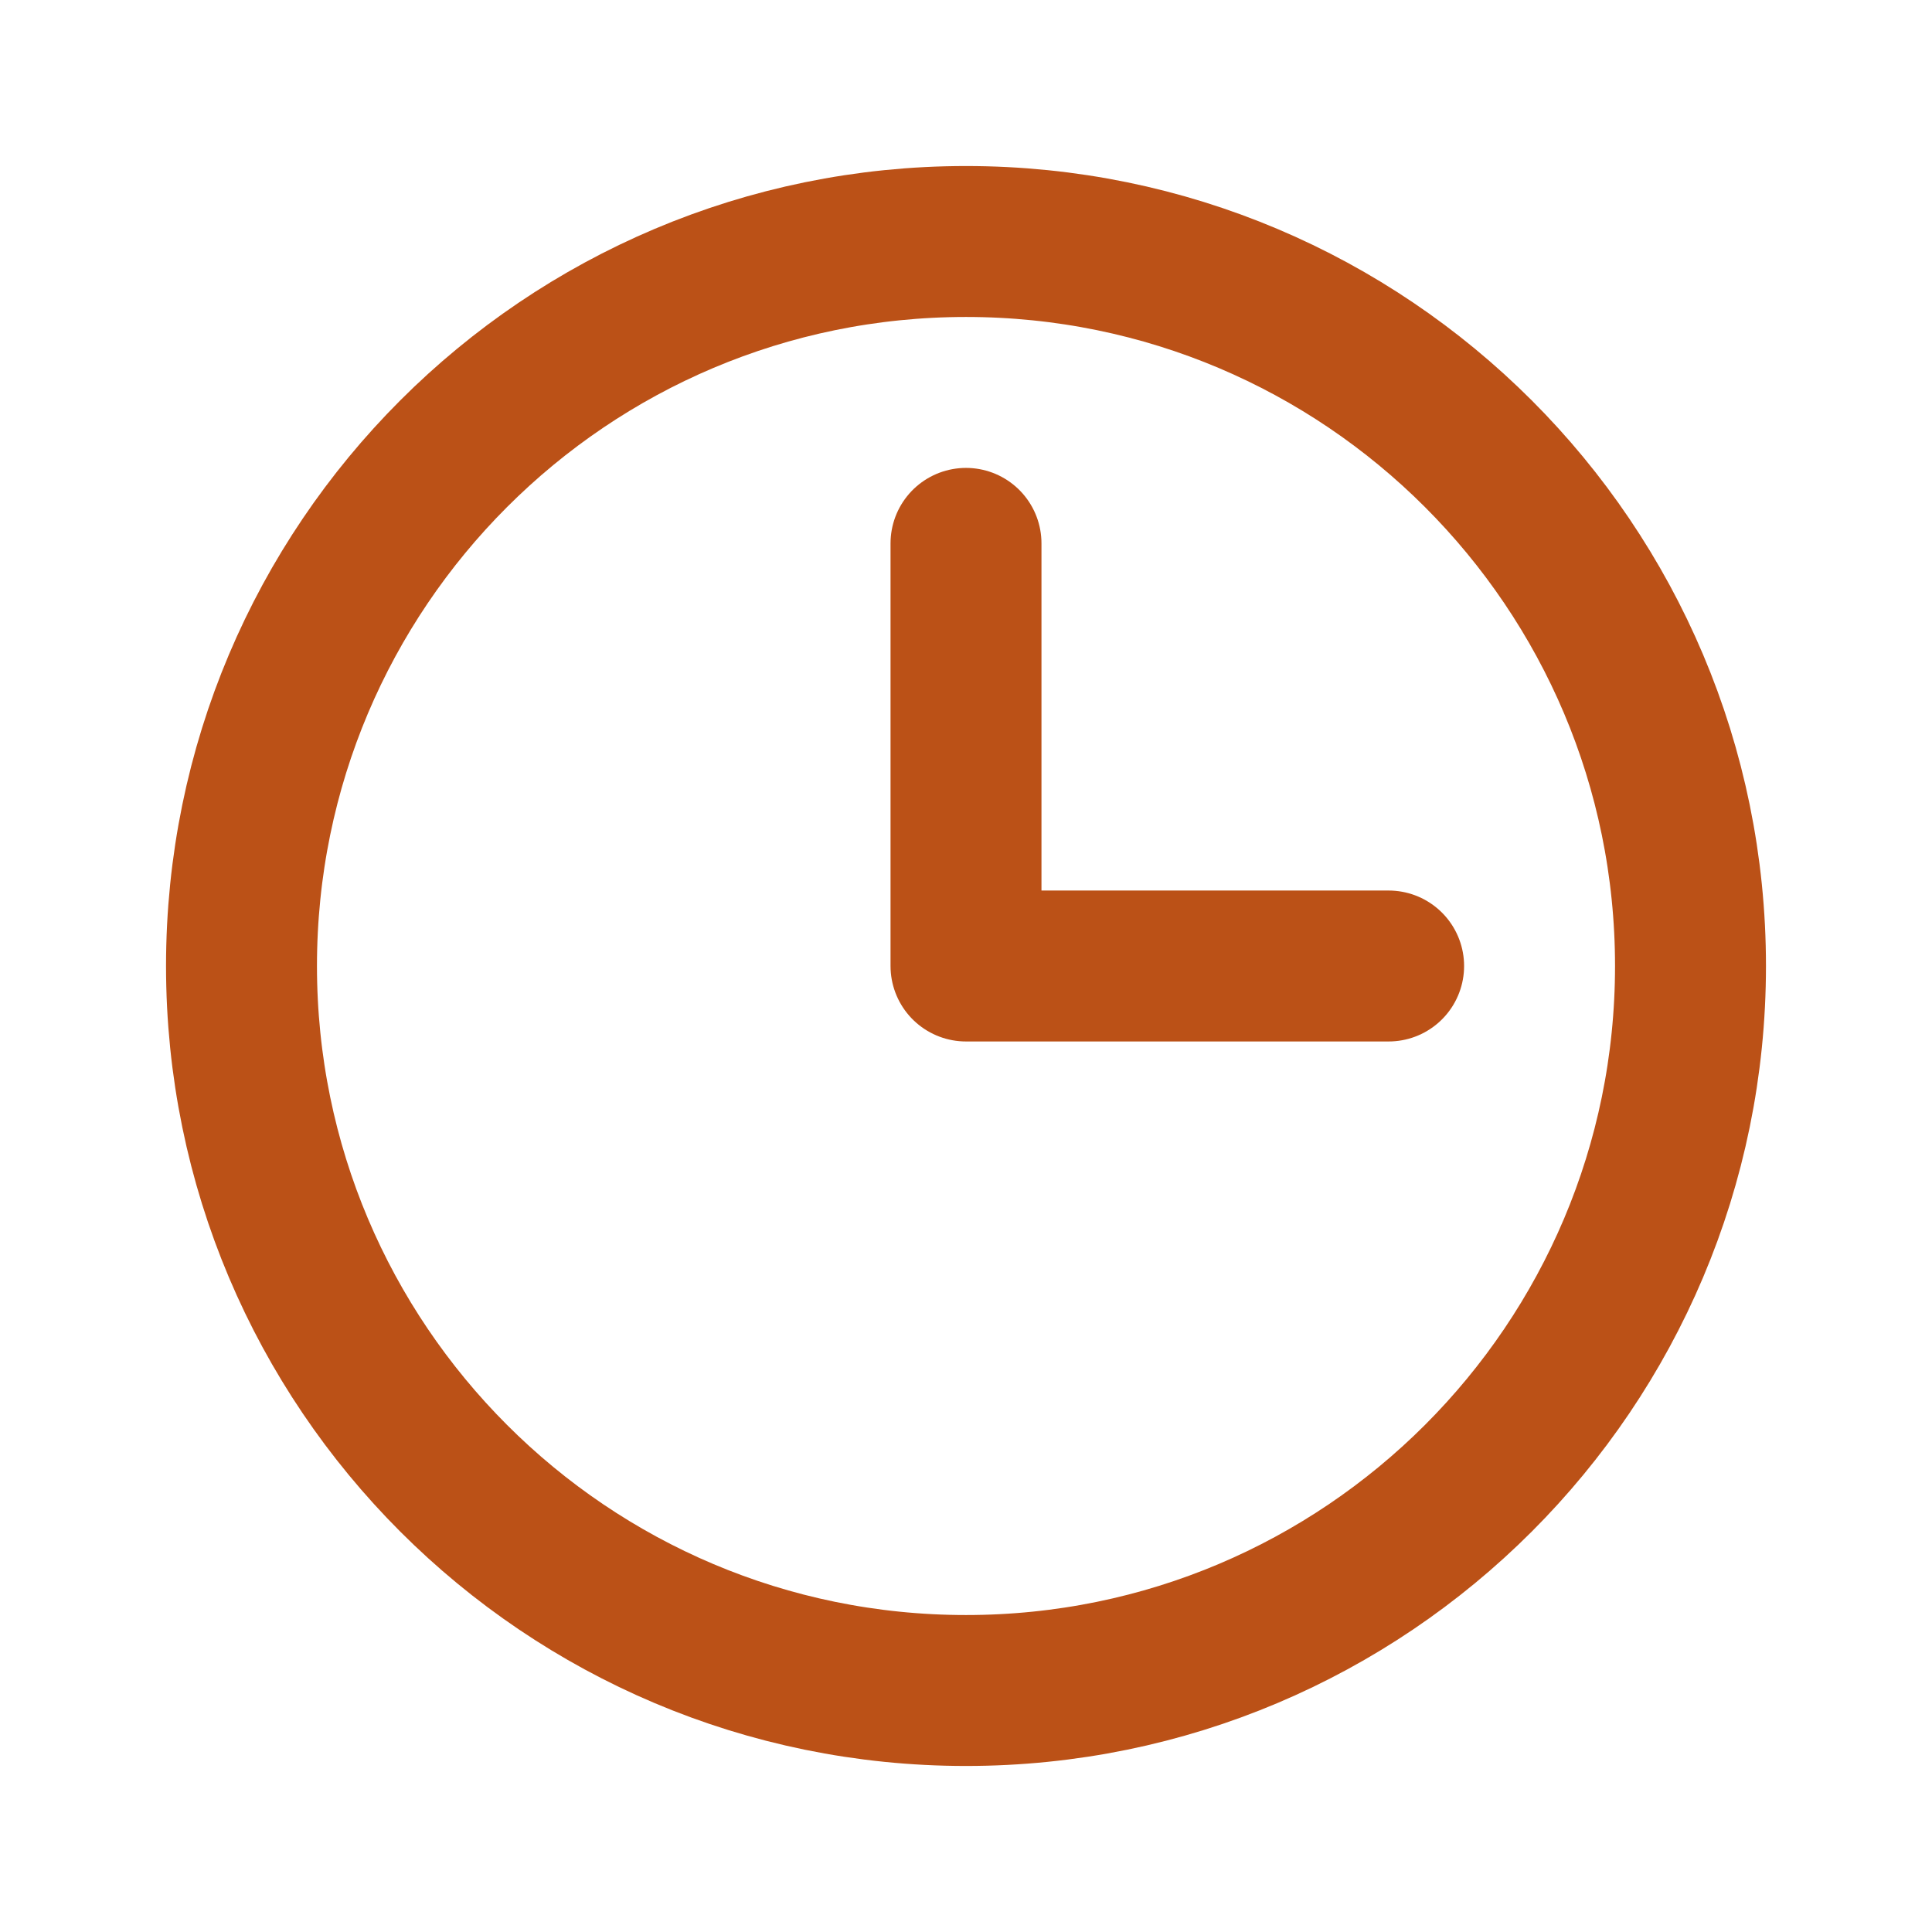<svg width="16" height="16" viewBox="0 0 16 16" fill="none" xmlns="http://www.w3.org/2000/svg">
<path d="M8 14C11.314 14 14 11.314 14 8C14 4.686 11.314 2 8 2C4.686 2 2 4.686 2 8C2 11.314 4.686 14 8 14Z" stroke="#BB5117" stroke-width="1.25" stroke-linecap="round" stroke-linejoin="round"/>
<path d="M8 4.5V8H11.5" stroke="#BB5117" stroke-width="1.25" stroke-linecap="round" stroke-linejoin="round"/>
</svg>
